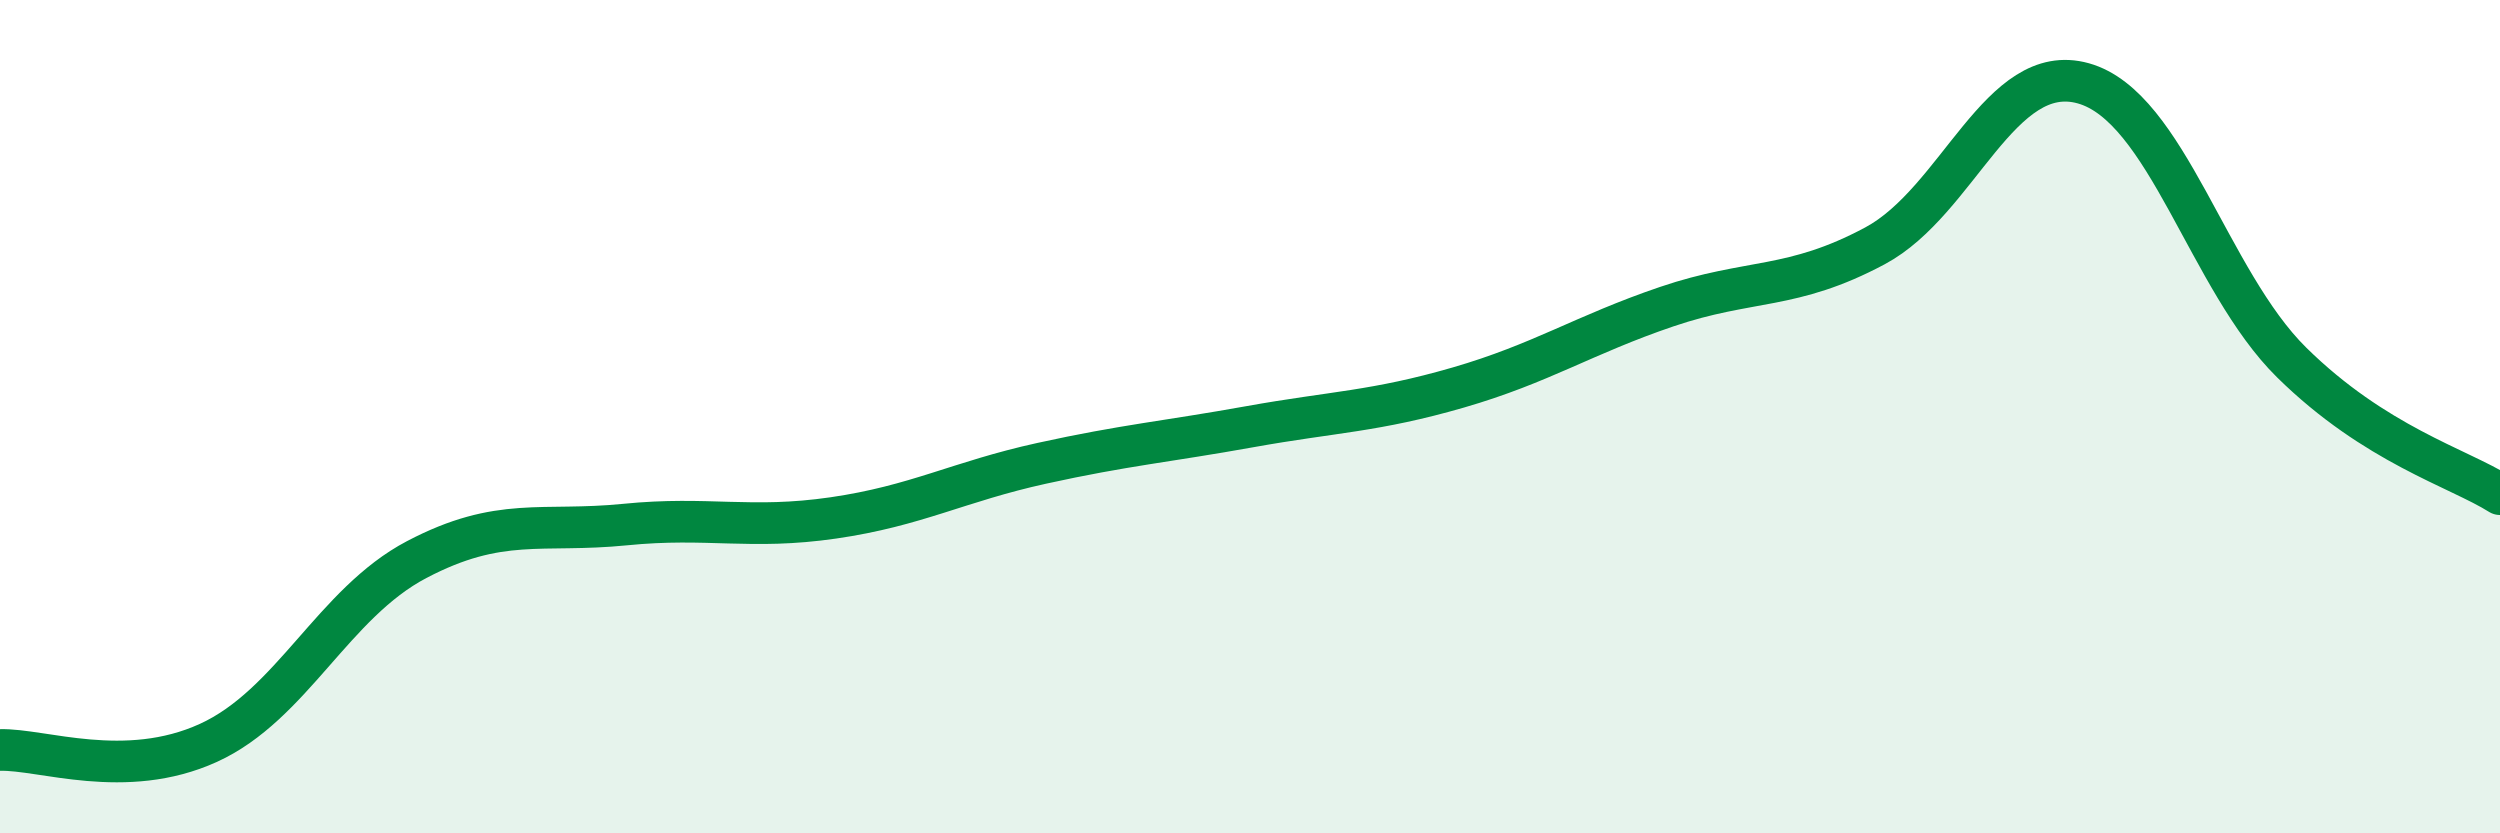 
    <svg width="60" height="20" viewBox="0 0 60 20" xmlns="http://www.w3.org/2000/svg">
      <path
        d="M 0,18 C 1,17.97 3,18.74 5,17.83 C 7,16.92 8,14.48 10,13.43 C 12,12.38 13,12.79 15,12.59 C 17,12.39 18,12.72 20,12.43 C 22,12.14 23,11.56 25,11.12 C 27,10.68 28,10.6 30,10.24 C 32,9.88 33,9.88 35,9.3 C 37,8.72 38,8.04 40,7.36 C 42,6.68 43,6.97 45,5.9 C 47,4.83 48,1.44 50,2 C 52,2.56 53,6.73 55,8.7 C 57,10.67 59,11.23 60,11.86L60 20L0 20Z"
        fill="#008740"
        opacity="0.1"
        stroke-linecap="round"
        stroke-linejoin="round"
      />
      <path
        d="M 0,18 C 1,17.97 3,18.74 5,17.83 C 7,16.92 8,14.48 10,13.43 C 12,12.38 13,12.79 15,12.59 C 17,12.39 18,12.72 20,12.43 C 22,12.14 23,11.56 25,11.12 C 27,10.68 28,10.6 30,10.24 C 32,9.88 33,9.88 35,9.3 C 37,8.72 38,8.04 40,7.36 C 42,6.68 43,6.97 45,5.9 C 47,4.83 48,1.44 50,2 C 52,2.56 53,6.73 55,8.7 C 57,10.67 59,11.23 60,11.86"
        stroke="#008740"
        stroke-width="1"
        fill="none"
        stroke-linecap="round"
        stroke-linejoin="round"
      />
    </svg>
  